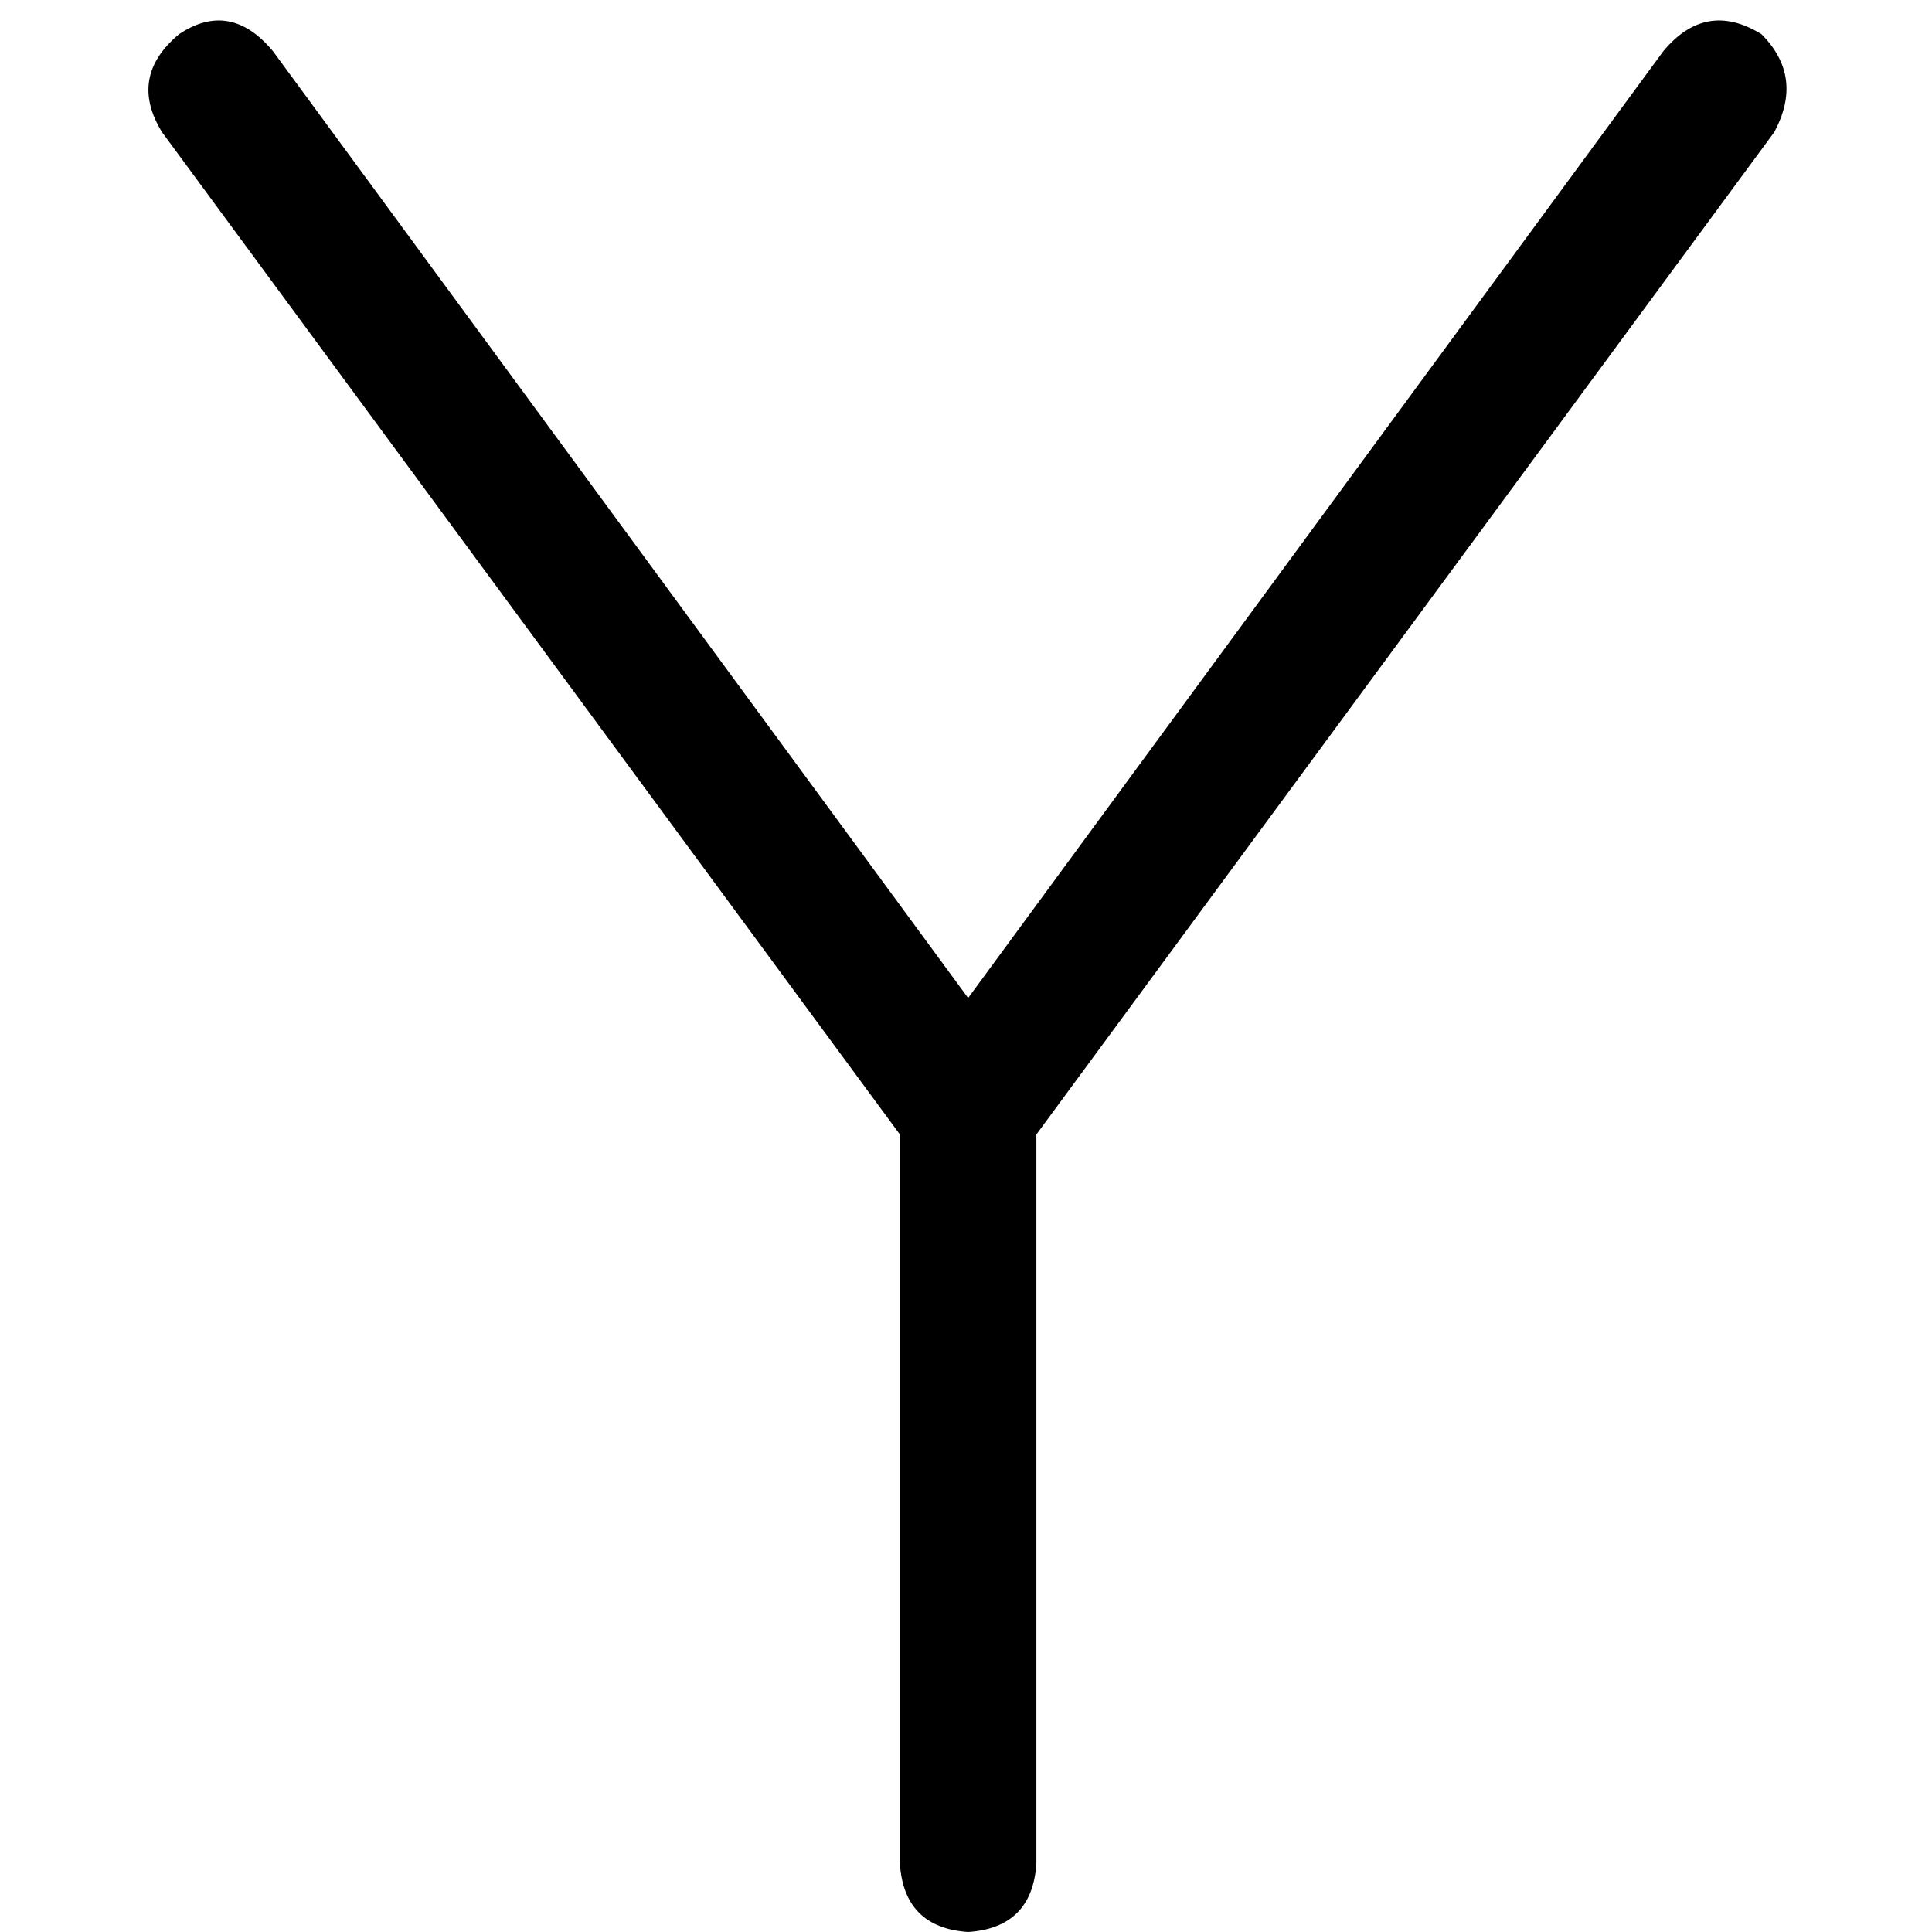 <svg xmlns="http://www.w3.org/2000/svg" viewBox="0 0 512 512">
  <path d="M 72.336 13.563 Q 61.033 0 47.47 9.042 Q 33.907 20.344 42.949 35.038 L 238.481 300.645 L 238.481 300.645 L 238.481 493.916 L 238.481 493.916 Q 239.611 510.87 256.565 512 Q 273.519 510.87 274.649 493.916 L 274.649 300.645 L 274.649 300.645 L 470.181 35.038 L 470.181 35.038 Q 478.093 20.344 466.79 9.042 Q 452.097 0 440.795 13.563 L 256.565 264.477 L 256.565 264.477 L 72.336 13.563 L 72.336 13.563 Z" />
</svg>